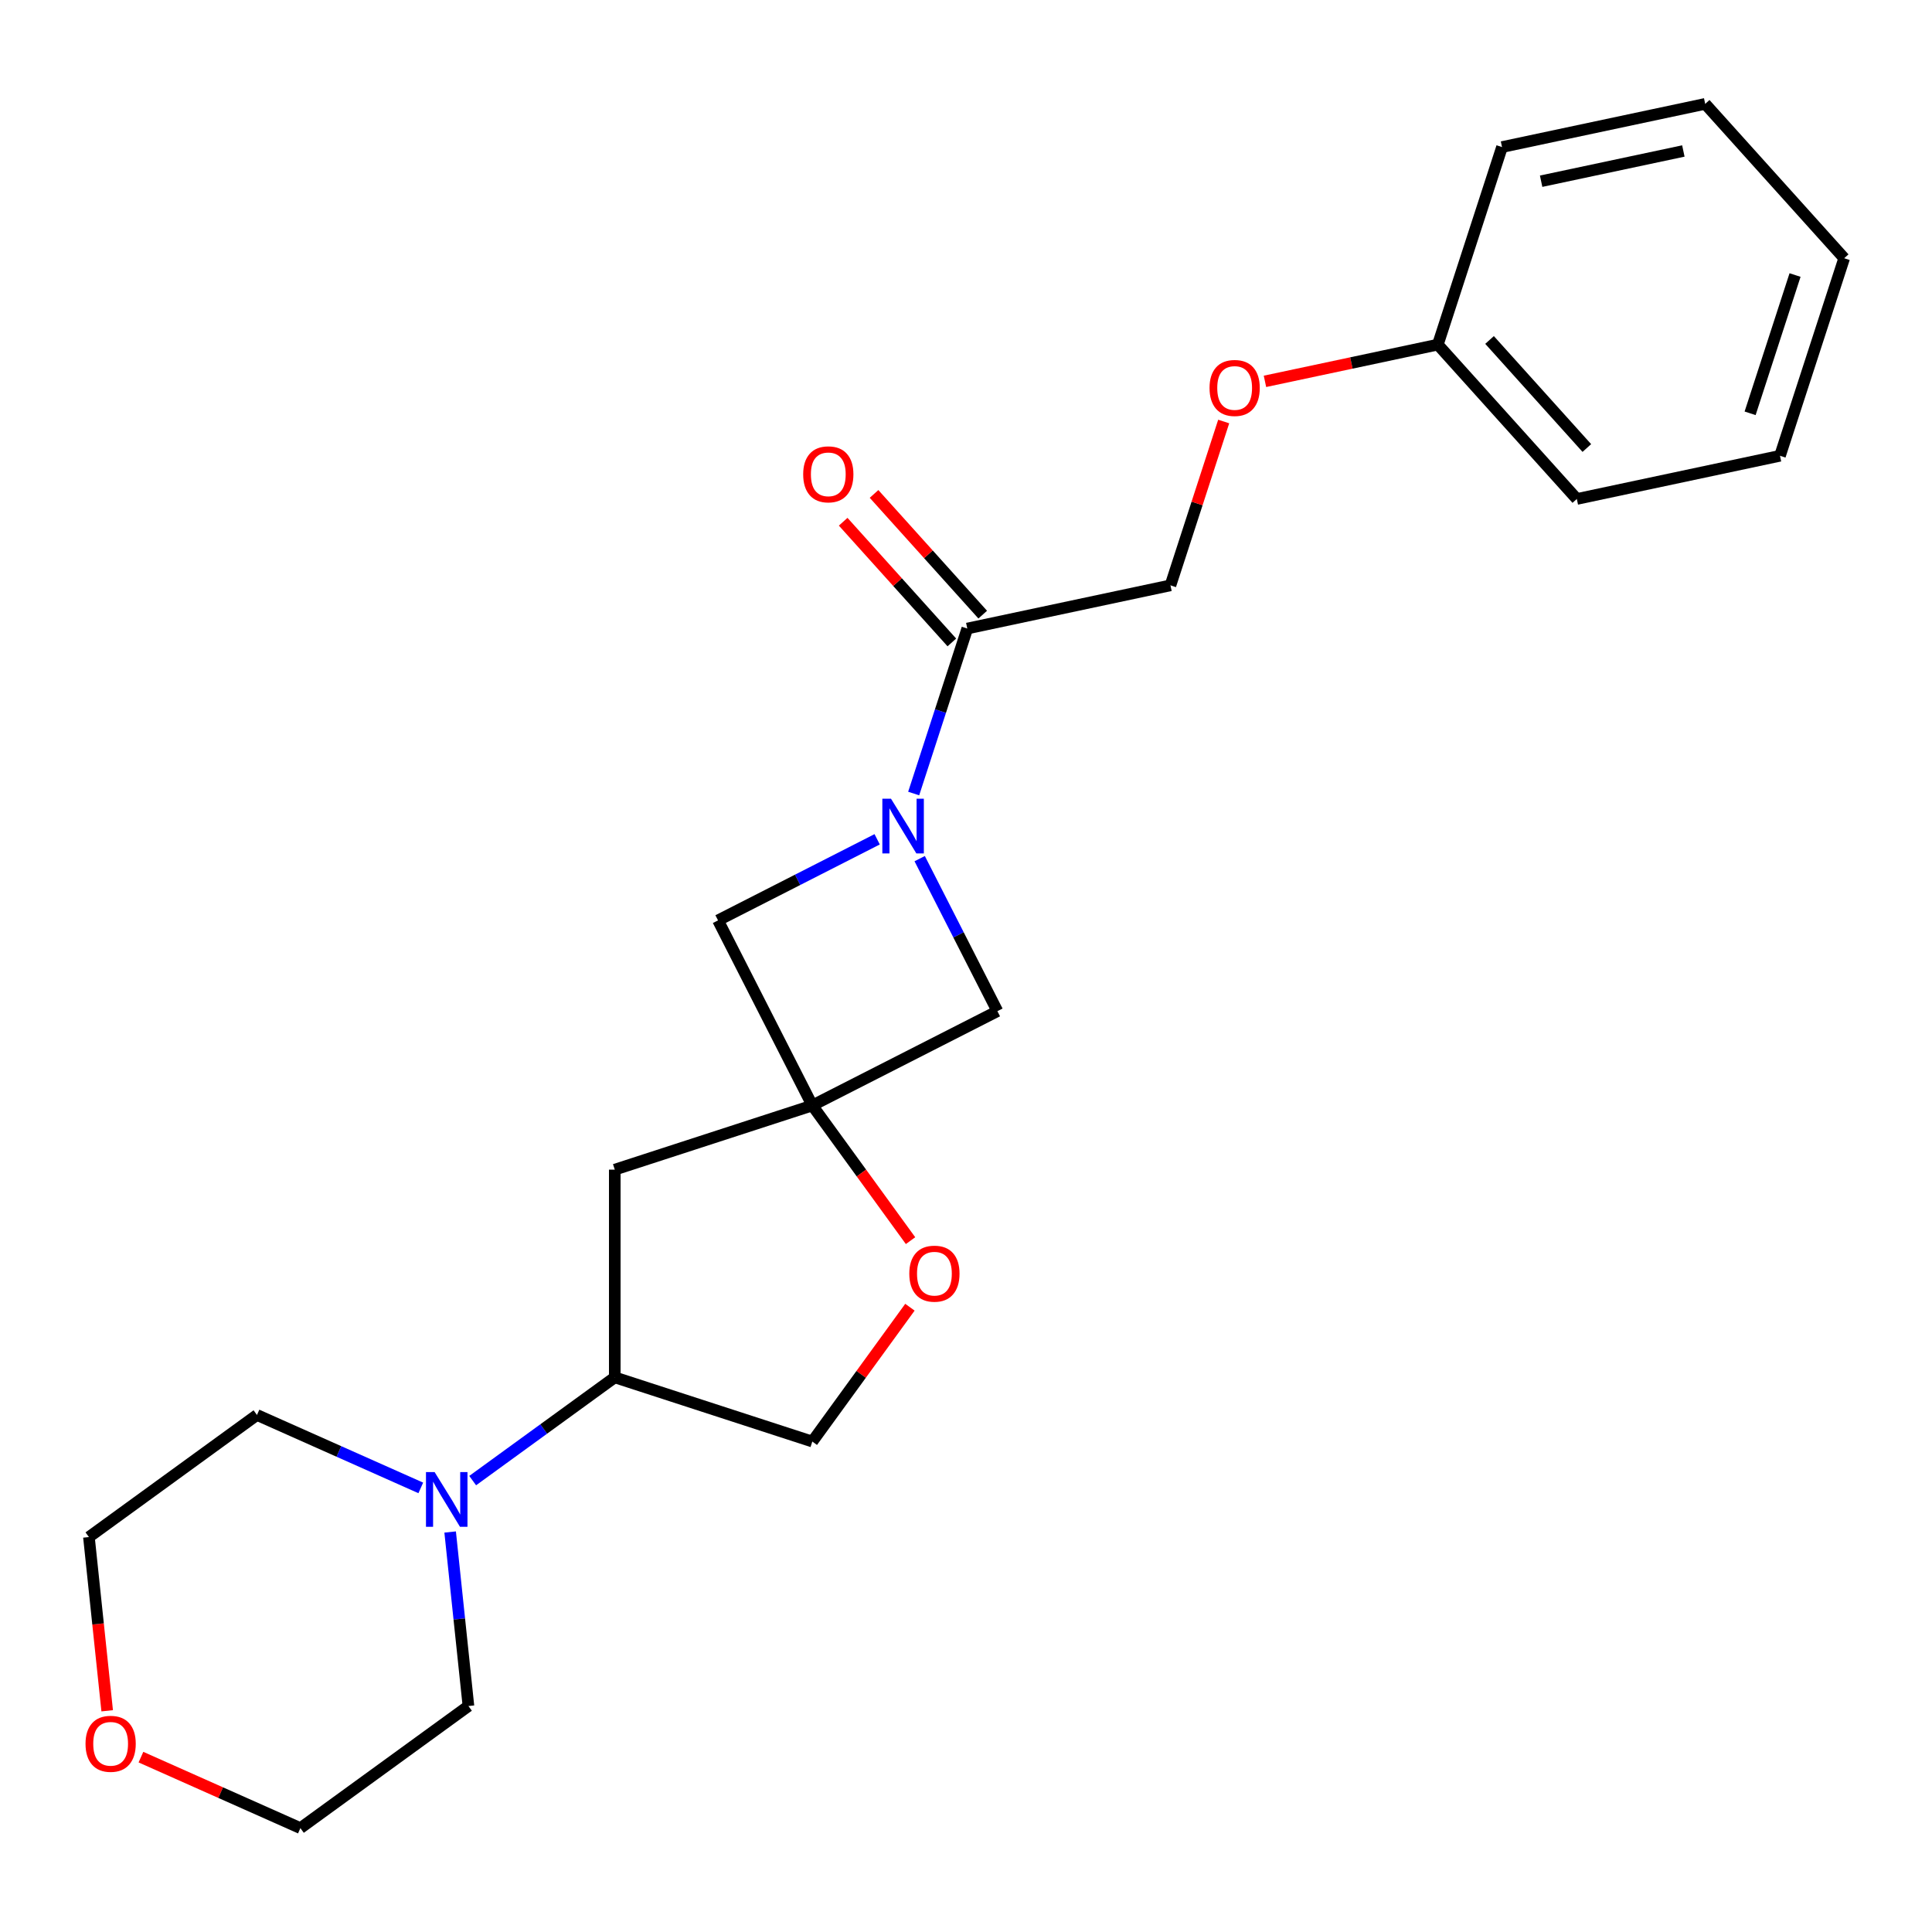 <?xml version='1.0' encoding='iso-8859-1'?>
<svg version='1.1' baseProfile='full'
              xmlns='http://www.w3.org/2000/svg'
                      xmlns:rdkit='http://www.rdkit.org/xml'
                      xmlns:xlink='http://www.w3.org/1999/xlink'
                  xml:space='preserve'
width='1000px' height='1000px' viewBox='0 0 1000 1000'>
<!-- END OF HEADER -->
<rect style='opacity:1.0;fill:#FFFFFF;stroke:none' width='1000' height='1000' x='0' y='0'> </rect>
<path class='bond-1' d='M 472.917,410.731 L 486.791,368.029' style='fill:none;fill-rule:evenodd;stroke:#0000FF;stroke-width:6px;stroke-linecap:butt;stroke-linejoin:miter;stroke-opacity:1' />
<path class='bond-1' d='M 486.791,368.029 L 500.666,325.327' style='fill:none;fill-rule:evenodd;stroke:#000000;stroke-width:6px;stroke-linecap:butt;stroke-linejoin:miter;stroke-opacity:1' />
<path class='bond-5' d='M 454.015,434.421 L 412.831,455.405' style='fill:none;fill-rule:evenodd;stroke:#0000FF;stroke-width:6px;stroke-linecap:butt;stroke-linejoin:miter;stroke-opacity:1' />
<path class='bond-5' d='M 412.831,455.405 L 371.647,476.389' style='fill:none;fill-rule:evenodd;stroke:#000000;stroke-width:6px;stroke-linecap:butt;stroke-linejoin:miter;stroke-opacity:1' />
<path class='bond-6' d='M 476.027,444.427 L 496.14,483.9' style='fill:none;fill-rule:evenodd;stroke:#0000FF;stroke-width:6px;stroke-linecap:butt;stroke-linejoin:miter;stroke-opacity:1' />
<path class='bond-6' d='M 496.14,483.9 L 516.252,523.374' style='fill:none;fill-rule:evenodd;stroke:#000000;stroke-width:6px;stroke-linecap:butt;stroke-linejoin:miter;stroke-opacity:1' />
<path class='bond-0' d='M 420.457,572.184 L 516.252,523.374' style='fill:none;fill-rule:evenodd;stroke:#000000;stroke-width:6px;stroke-linecap:butt;stroke-linejoin:miter;stroke-opacity:1' />
<path class='bond-3' d='M 420.457,572.184 L 445.876,607.17' style='fill:none;fill-rule:evenodd;stroke:#000000;stroke-width:6px;stroke-linecap:butt;stroke-linejoin:miter;stroke-opacity:1' />
<path class='bond-3' d='M 445.876,607.17 L 471.295,642.156' style='fill:none;fill-rule:evenodd;stroke:#FF0000;stroke-width:6px;stroke-linecap:butt;stroke-linejoin:miter;stroke-opacity:1' />
<path class='bond-4' d='M 420.457,572.184 L 318.206,605.408' style='fill:none;fill-rule:evenodd;stroke:#000000;stroke-width:6px;stroke-linecap:butt;stroke-linejoin:miter;stroke-opacity:1' />
<path class='bond-23' d='M 420.457,572.184 L 371.647,476.389' style='fill:none;fill-rule:evenodd;stroke:#000000;stroke-width:6px;stroke-linecap:butt;stroke-linejoin:miter;stroke-opacity:1' />
<path class='bond-9' d='M 500.666,325.327 L 605.83,302.974' style='fill:none;fill-rule:evenodd;stroke:#000000;stroke-width:6px;stroke-linecap:butt;stroke-linejoin:miter;stroke-opacity:1' />
<path class='bond-10' d='M 508.656,318.133 L 480.529,286.896' style='fill:none;fill-rule:evenodd;stroke:#000000;stroke-width:6px;stroke-linecap:butt;stroke-linejoin:miter;stroke-opacity:1' />
<path class='bond-10' d='M 480.529,286.896 L 452.403,255.658' style='fill:none;fill-rule:evenodd;stroke:#FF0000;stroke-width:6px;stroke-linecap:butt;stroke-linejoin:miter;stroke-opacity:1' />
<path class='bond-10' d='M 492.676,332.522 L 464.55,301.284' style='fill:none;fill-rule:evenodd;stroke:#000000;stroke-width:6px;stroke-linecap:butt;stroke-linejoin:miter;stroke-opacity:1' />
<path class='bond-10' d='M 464.55,301.284 L 436.423,270.047' style='fill:none;fill-rule:evenodd;stroke:#FF0000;stroke-width:6px;stroke-linecap:butt;stroke-linejoin:miter;stroke-opacity:1' />
<path class='bond-2' d='M 244.654,766.36 L 281.43,739.641' style='fill:none;fill-rule:evenodd;stroke:#0000FF;stroke-width:6px;stroke-linecap:butt;stroke-linejoin:miter;stroke-opacity:1' />
<path class='bond-2' d='M 281.43,739.641 L 318.206,712.921' style='fill:none;fill-rule:evenodd;stroke:#000000;stroke-width:6px;stroke-linecap:butt;stroke-linejoin:miter;stroke-opacity:1' />
<path class='bond-14' d='M 232.996,792.964 L 237.73,838.002' style='fill:none;fill-rule:evenodd;stroke:#0000FF;stroke-width:6px;stroke-linecap:butt;stroke-linejoin:miter;stroke-opacity:1' />
<path class='bond-14' d='M 237.73,838.002 L 242.464,883.04' style='fill:none;fill-rule:evenodd;stroke:#000000;stroke-width:6px;stroke-linecap:butt;stroke-linejoin:miter;stroke-opacity:1' />
<path class='bond-15' d='M 217.798,770.137 L 175.403,751.262' style='fill:none;fill-rule:evenodd;stroke:#0000FF;stroke-width:6px;stroke-linecap:butt;stroke-linejoin:miter;stroke-opacity:1' />
<path class='bond-15' d='M 175.403,751.262 L 133.007,732.386' style='fill:none;fill-rule:evenodd;stroke:#000000;stroke-width:6px;stroke-linecap:butt;stroke-linejoin:miter;stroke-opacity:1' />
<path class='bond-8' d='M 470.976,676.612 L 445.716,711.378' style='fill:none;fill-rule:evenodd;stroke:#FF0000;stroke-width:6px;stroke-linecap:butt;stroke-linejoin:miter;stroke-opacity:1' />
<path class='bond-8' d='M 445.716,711.378 L 420.457,746.145' style='fill:none;fill-rule:evenodd;stroke:#000000;stroke-width:6px;stroke-linecap:butt;stroke-linejoin:miter;stroke-opacity:1' />
<path class='bond-7' d='M 318.206,605.408 L 318.206,712.921' style='fill:none;fill-rule:evenodd;stroke:#000000;stroke-width:6px;stroke-linecap:butt;stroke-linejoin:miter;stroke-opacity:1' />
<path class='bond-24' d='M 318.206,712.921 L 420.457,746.145' style='fill:none;fill-rule:evenodd;stroke:#000000;stroke-width:6px;stroke-linecap:butt;stroke-linejoin:miter;stroke-opacity:1' />
<path class='bond-12' d='M 605.83,302.974 L 619.607,260.572' style='fill:none;fill-rule:evenodd;stroke:#000000;stroke-width:6px;stroke-linecap:butt;stroke-linejoin:miter;stroke-opacity:1' />
<path class='bond-12' d='M 619.607,260.572 L 633.384,218.171' style='fill:none;fill-rule:evenodd;stroke:#FF0000;stroke-width:6px;stroke-linecap:butt;stroke-linejoin:miter;stroke-opacity:1' />
<path class='bond-11' d='M 55.478,885.498 L 50.752,840.539' style='fill:none;fill-rule:evenodd;stroke:#FF0000;stroke-width:6px;stroke-linecap:butt;stroke-linejoin:miter;stroke-opacity:1' />
<path class='bond-11' d='M 50.752,840.539 L 46.027,795.581' style='fill:none;fill-rule:evenodd;stroke:#000000;stroke-width:6px;stroke-linecap:butt;stroke-linejoin:miter;stroke-opacity:1' />
<path class='bond-25' d='M 72.953,909.49 L 114.218,927.863' style='fill:none;fill-rule:evenodd;stroke:#FF0000;stroke-width:6px;stroke-linecap:butt;stroke-linejoin:miter;stroke-opacity:1' />
<path class='bond-25' d='M 114.218,927.863 L 155.484,946.235' style='fill:none;fill-rule:evenodd;stroke:#000000;stroke-width:6px;stroke-linecap:butt;stroke-linejoin:miter;stroke-opacity:1' />
<path class='bond-13' d='M 654.741,197.388 L 699.479,187.879' style='fill:none;fill-rule:evenodd;stroke:#FF0000;stroke-width:6px;stroke-linecap:butt;stroke-linejoin:miter;stroke-opacity:1' />
<path class='bond-13' d='M 699.479,187.879 L 744.217,178.369' style='fill:none;fill-rule:evenodd;stroke:#000000;stroke-width:6px;stroke-linecap:butt;stroke-linejoin:miter;stroke-opacity:1' />
<path class='bond-18' d='M 744.217,178.369 L 816.158,258.268' style='fill:none;fill-rule:evenodd;stroke:#000000;stroke-width:6px;stroke-linecap:butt;stroke-linejoin:miter;stroke-opacity:1' />
<path class='bond-18' d='M 770.988,175.966 L 821.346,231.895' style='fill:none;fill-rule:evenodd;stroke:#000000;stroke-width:6px;stroke-linecap:butt;stroke-linejoin:miter;stroke-opacity:1' />
<path class='bond-19' d='M 744.217,178.369 L 777.441,76.118' style='fill:none;fill-rule:evenodd;stroke:#000000;stroke-width:6px;stroke-linecap:butt;stroke-linejoin:miter;stroke-opacity:1' />
<path class='bond-17' d='M 242.464,883.04 L 155.484,946.235' style='fill:none;fill-rule:evenodd;stroke:#000000;stroke-width:6px;stroke-linecap:butt;stroke-linejoin:miter;stroke-opacity:1' />
<path class='bond-16' d='M 133.007,732.386 L 46.027,795.581' style='fill:none;fill-rule:evenodd;stroke:#000000;stroke-width:6px;stroke-linecap:butt;stroke-linejoin:miter;stroke-opacity:1' />
<path class='bond-21' d='M 816.158,258.268 L 921.322,235.914' style='fill:none;fill-rule:evenodd;stroke:#000000;stroke-width:6px;stroke-linecap:butt;stroke-linejoin:miter;stroke-opacity:1' />
<path class='bond-20' d='M 777.441,76.118 L 882.605,53.765' style='fill:none;fill-rule:evenodd;stroke:#000000;stroke-width:6px;stroke-linecap:butt;stroke-linejoin:miter;stroke-opacity:1' />
<path class='bond-20' d='M 797.686,93.798 L 871.301,78.151' style='fill:none;fill-rule:evenodd;stroke:#000000;stroke-width:6px;stroke-linecap:butt;stroke-linejoin:miter;stroke-opacity:1' />
<path class='bond-22' d='M 882.605,53.765 L 954.545,133.663' style='fill:none;fill-rule:evenodd;stroke:#000000;stroke-width:6px;stroke-linecap:butt;stroke-linejoin:miter;stroke-opacity:1' />
<path class='bond-26' d='M 921.322,235.914 L 954.545,133.663' style='fill:none;fill-rule:evenodd;stroke:#000000;stroke-width:6px;stroke-linecap:butt;stroke-linejoin:miter;stroke-opacity:1' />
<path class='bond-26' d='M 905.855,213.932 L 929.112,142.356' style='fill:none;fill-rule:evenodd;stroke:#000000;stroke-width:6px;stroke-linecap:butt;stroke-linejoin:miter;stroke-opacity:1' />
<path  class='atom-0' d='M 461.182 413.419
L 470.462 428.419
Q 471.382 429.899, 472.862 432.579
Q 474.342 435.259, 474.422 435.419
L 474.422 413.419
L 478.182 413.419
L 478.182 441.739
L 474.302 441.739
L 464.342 425.339
Q 463.182 423.419, 461.942 421.219
Q 460.742 419.019, 460.382 418.339
L 460.382 441.739
L 456.702 441.739
L 456.702 413.419
L 461.182 413.419
' fill='#0000FF'/>
<path  class='atom-3' d='M 224.966 761.956
L 234.246 776.956
Q 235.166 778.436, 236.646 781.116
Q 238.126 783.796, 238.206 783.956
L 238.206 761.956
L 241.966 761.956
L 241.966 790.276
L 238.086 790.276
L 228.126 773.876
Q 226.966 771.956, 225.726 769.756
Q 224.526 767.556, 224.166 766.876
L 224.166 790.276
L 220.486 790.276
L 220.486 761.956
L 224.966 761.956
' fill='#0000FF'/>
<path  class='atom-4' d='M 470.652 659.244
Q 470.652 652.444, 474.012 648.644
Q 477.372 644.844, 483.652 644.844
Q 489.932 644.844, 493.292 648.644
Q 496.652 652.444, 496.652 659.244
Q 496.652 666.124, 493.252 670.044
Q 489.852 673.924, 483.652 673.924
Q 477.412 673.924, 474.012 670.044
Q 470.652 666.164, 470.652 659.244
M 483.652 670.724
Q 487.972 670.724, 490.292 667.844
Q 492.652 664.924, 492.652 659.244
Q 492.652 653.684, 490.292 650.884
Q 487.972 648.044, 483.652 648.044
Q 479.332 648.044, 476.972 650.844
Q 474.652 653.644, 474.652 659.244
Q 474.652 664.964, 476.972 667.844
Q 479.332 670.724, 483.652 670.724
' fill='#FF0000'/>
<path  class='atom-11' d='M 415.725 245.509
Q 415.725 238.709, 419.085 234.909
Q 422.445 231.109, 428.725 231.109
Q 435.005 231.109, 438.365 234.909
Q 441.725 238.709, 441.725 245.509
Q 441.725 252.389, 438.325 256.309
Q 434.925 260.189, 428.725 260.189
Q 422.485 260.189, 419.085 256.309
Q 415.725 252.429, 415.725 245.509
M 428.725 256.989
Q 433.045 256.989, 435.365 254.109
Q 437.725 251.189, 437.725 245.509
Q 437.725 239.949, 435.365 237.149
Q 433.045 234.309, 428.725 234.309
Q 424.405 234.309, 422.045 237.109
Q 419.725 239.909, 419.725 245.509
Q 419.725 251.229, 422.045 254.109
Q 424.405 256.989, 428.725 256.989
' fill='#FF0000'/>
<path  class='atom-12' d='M 44.265 902.586
Q 44.265 895.786, 47.625 891.986
Q 50.985 888.186, 57.265 888.186
Q 63.545 888.186, 66.905 891.986
Q 70.265 895.786, 70.265 902.586
Q 70.265 909.466, 66.865 913.386
Q 63.465 917.266, 57.265 917.266
Q 51.025 917.266, 47.625 913.386
Q 44.265 909.506, 44.265 902.586
M 57.265 914.066
Q 61.585 914.066, 63.905 911.186
Q 66.265 908.266, 66.265 902.586
Q 66.265 897.026, 63.905 894.226
Q 61.585 891.386, 57.265 891.386
Q 52.945 891.386, 50.585 894.186
Q 48.265 896.986, 48.265 902.586
Q 48.265 908.306, 50.585 911.186
Q 52.945 914.066, 57.265 914.066
' fill='#FF0000'/>
<path  class='atom-13' d='M 626.053 200.803
Q 626.053 194.003, 629.413 190.203
Q 632.773 186.403, 639.053 186.403
Q 645.333 186.403, 648.693 190.203
Q 652.053 194.003, 652.053 200.803
Q 652.053 207.683, 648.653 211.603
Q 645.253 215.483, 639.053 215.483
Q 632.813 215.483, 629.413 211.603
Q 626.053 207.723, 626.053 200.803
M 639.053 212.283
Q 643.373 212.283, 645.693 209.403
Q 648.053 206.483, 648.053 200.803
Q 648.053 195.243, 645.693 192.443
Q 643.373 189.603, 639.053 189.603
Q 634.733 189.603, 632.373 192.403
Q 630.053 195.203, 630.053 200.803
Q 630.053 206.523, 632.373 209.403
Q 634.733 212.283, 639.053 212.283
' fill='#FF0000'/>
</svg>
